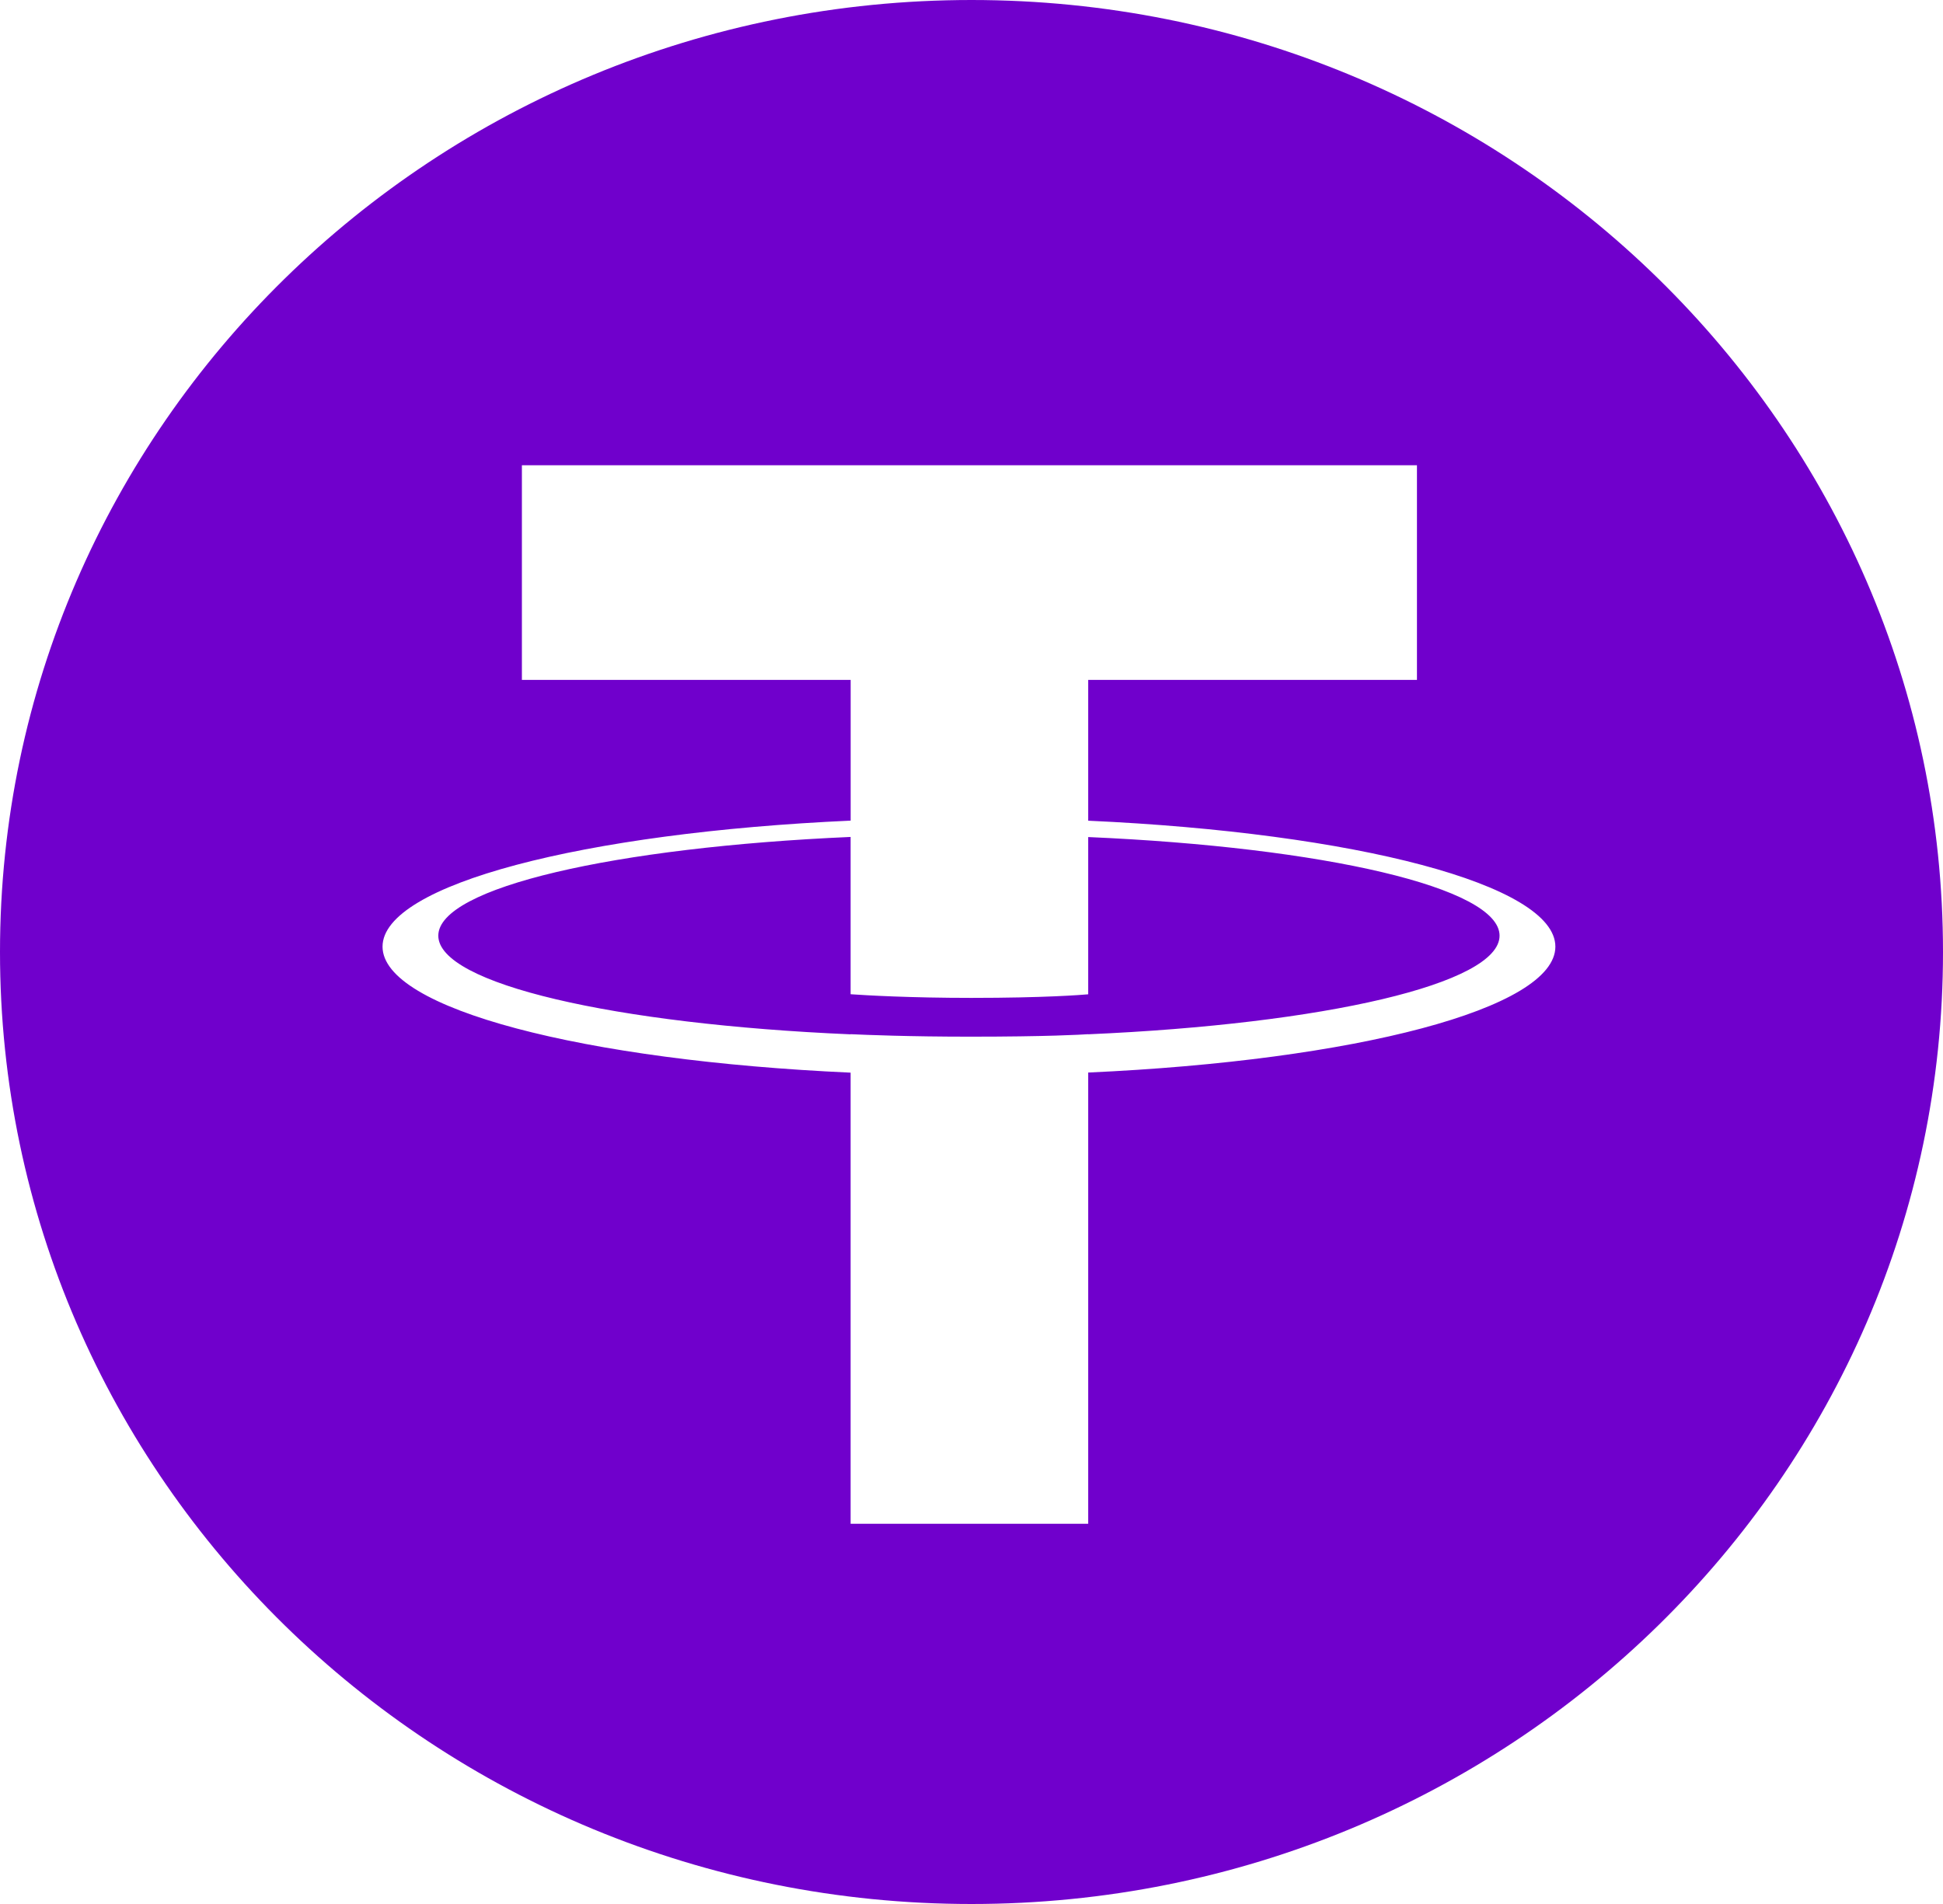 <svg width="50" height="49" fill="none" xmlns="http://www.w3.org/2000/svg"><g clip-path="url(#clip0_265_2209)"><path fill-rule="evenodd" clip-rule="evenodd" d="M25 49C11.192 49 0 38.032 0 24.5S11.192 0 25 0s25 10.968 25 24.5S38.808 49 25 49zm3.003-27.88v-3.622h8.46v-5.525H13.43v5.525h8.46v3.621c-6.876.31-12.046 1.645-12.046 3.243 0 1.599 5.17 2.933 12.045 3.243v11.61h6.114V27.602c6.864-.309 12.022-1.643 12.022-3.24 0-1.597-5.158-2.93-12.022-3.241zm0 5.498v-.003c-.172.012-1.058.064-3.034.064-1.578 0-2.69-.046-3.08-.064v.004c-6.075-.262-10.61-1.298-10.61-2.539 0-1.238 4.535-2.275 10.61-2.541v4.048c.397.028 1.534.094 3.106.094 1.886 0 2.832-.077 3.008-.092v-4.047c6.063.264 10.586 1.301 10.586 2.538 0 1.24-4.523 2.274-10.586 2.538z" fill="#7000CC"/></g><defs><clipPath id="clip0_265_2209"><path fill="#fff" d="M0 0h50v49H0z"/></clipPath></defs></svg>